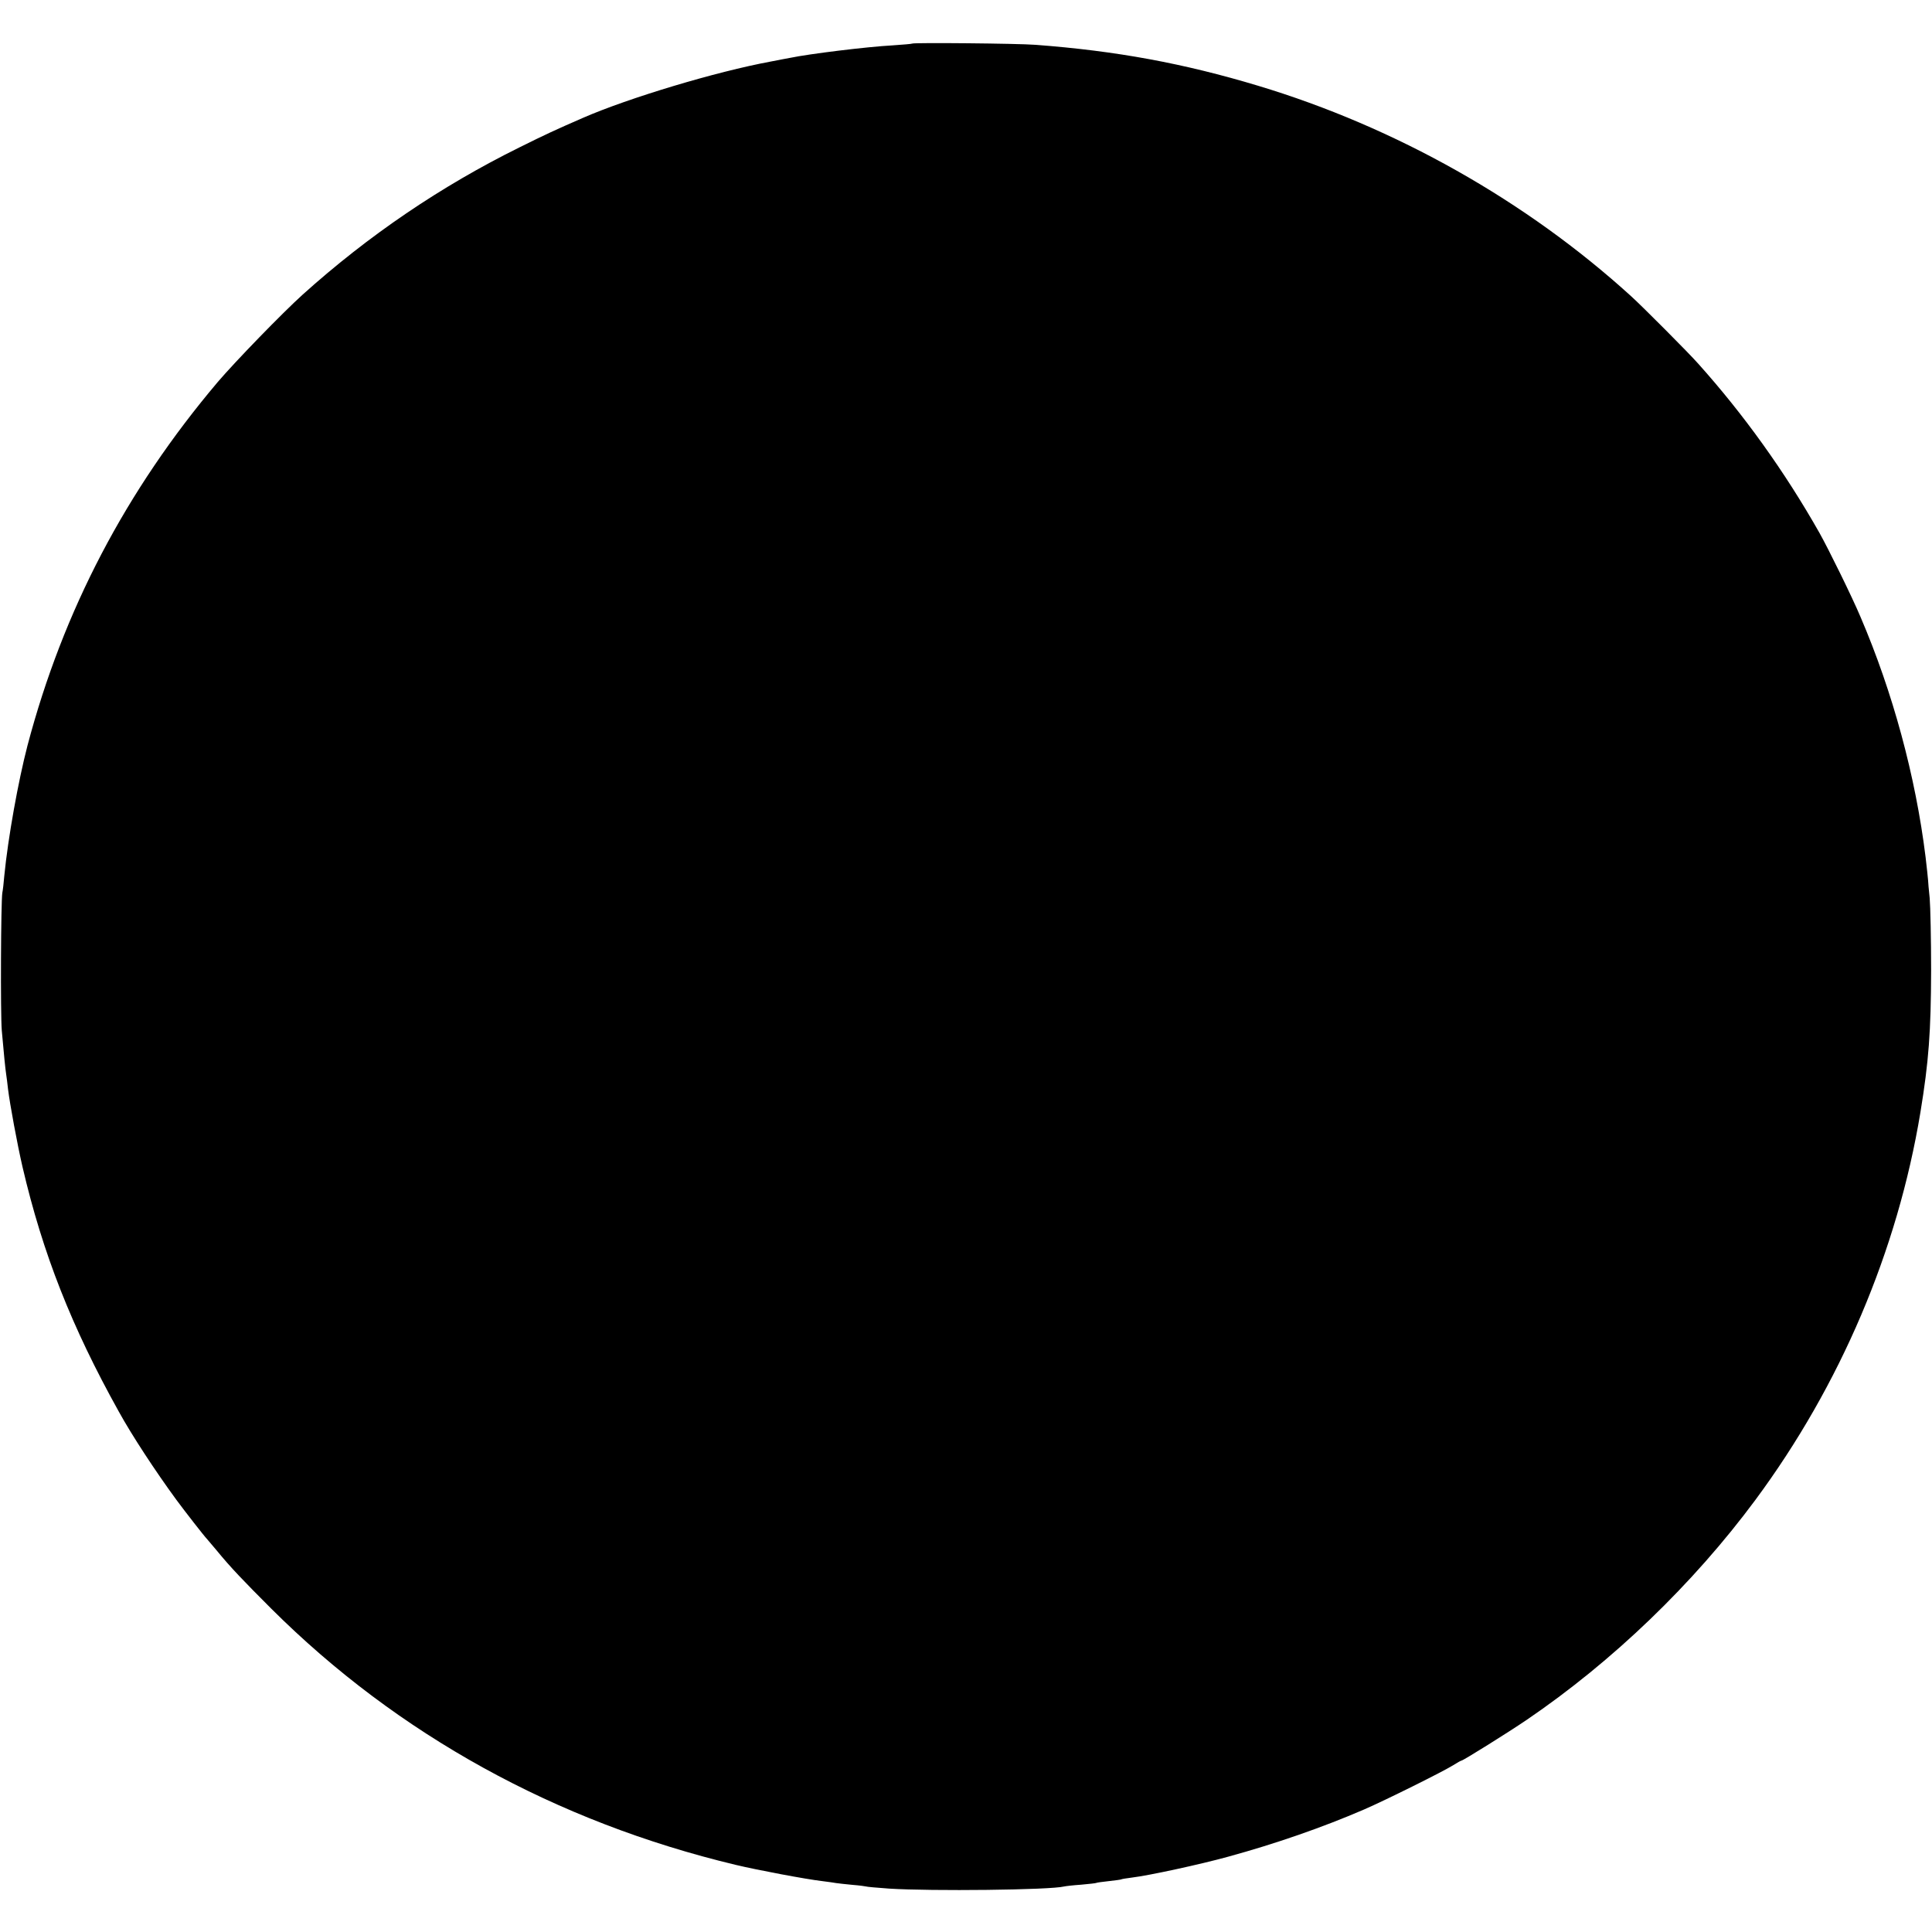<?xml version="1.0" standalone="no"?>
<!DOCTYPE svg PUBLIC "-//W3C//DTD SVG 20010904//EN"
 "http://www.w3.org/TR/2001/REC-SVG-20010904/DTD/svg10.dtd">
<svg version="1.0" xmlns="http://www.w3.org/2000/svg"
 width="1082pt" height="1082pt" viewBox="0 0 1082 1082"
 preserveAspectRatio="xMidYMid meet">
<g transform="translate(0,1082) scale(0.1,-0.1)"
fill="#000000" stroke="none">
<path d="M5109 10576 c-2 -2 -51 -6 -109 -10 -147 -8 -470 -48 -575 -70 -11
-2 -60 -11 -110 -21 -303 -56 -793 -203 -1050 -315 -156 -68 -208 -92 -355
-165 -441 -218 -847 -494 -1215 -825 -114 -103 -377 -374 -476 -490 -514 -608
-865 -1278 -1065 -2035 -52 -200 -109 -516 -130 -730 -3 -38 -8 -81 -11 -95
-8 -50 -11 -677 -3 -772 11 -126 20 -217 25 -248 2 -14 7 -50 10 -80 10 -82
52 -310 81 -435 113 -485 275 -896 539 -1370 72 -131 205 -334 323 -495 48
-65 157 -205 172 -220 3 -3 27 -32 55 -65 77 -94 148 -168 305 -325 707 -704
1593 -1193 2600 -1434 121 -29 397 -81 485 -91 32 -4 68 -9 78 -11 11 -2 52
-6 91 -10 39 -3 73 -8 76 -9 3 -2 61 -7 130 -12 234 -15 902 -8 980 12 8 2 51
7 95 10 44 4 82 8 85 10 3 2 34 6 70 10 36 4 67 8 70 10 3 2 30 6 60 10 93 11
384 74 539 117 263 72 526 163 760 264 122 53 442 212 501 249 22 14 42 25 45
25 9 0 262 158 365 228 482 328 932 761 1281 1232 476 643 796 1396 924 2170
47 286 59 453 60 795 0 176 -4 358 -8 405 -5 47 -9 92 -9 100 0 8 -7 67 -14
130 -56 453 -184 924 -364 1344 -47 112 -181 384 -230 471 -194 343 -426 666
-680 949 -50 57 -315 323 -375 377 -587 534 -1319 947 -2090 1179 -415 125
-793 195 -1245 229 -103 8 -684 13 -691 7z"/>
</g>
</svg>
